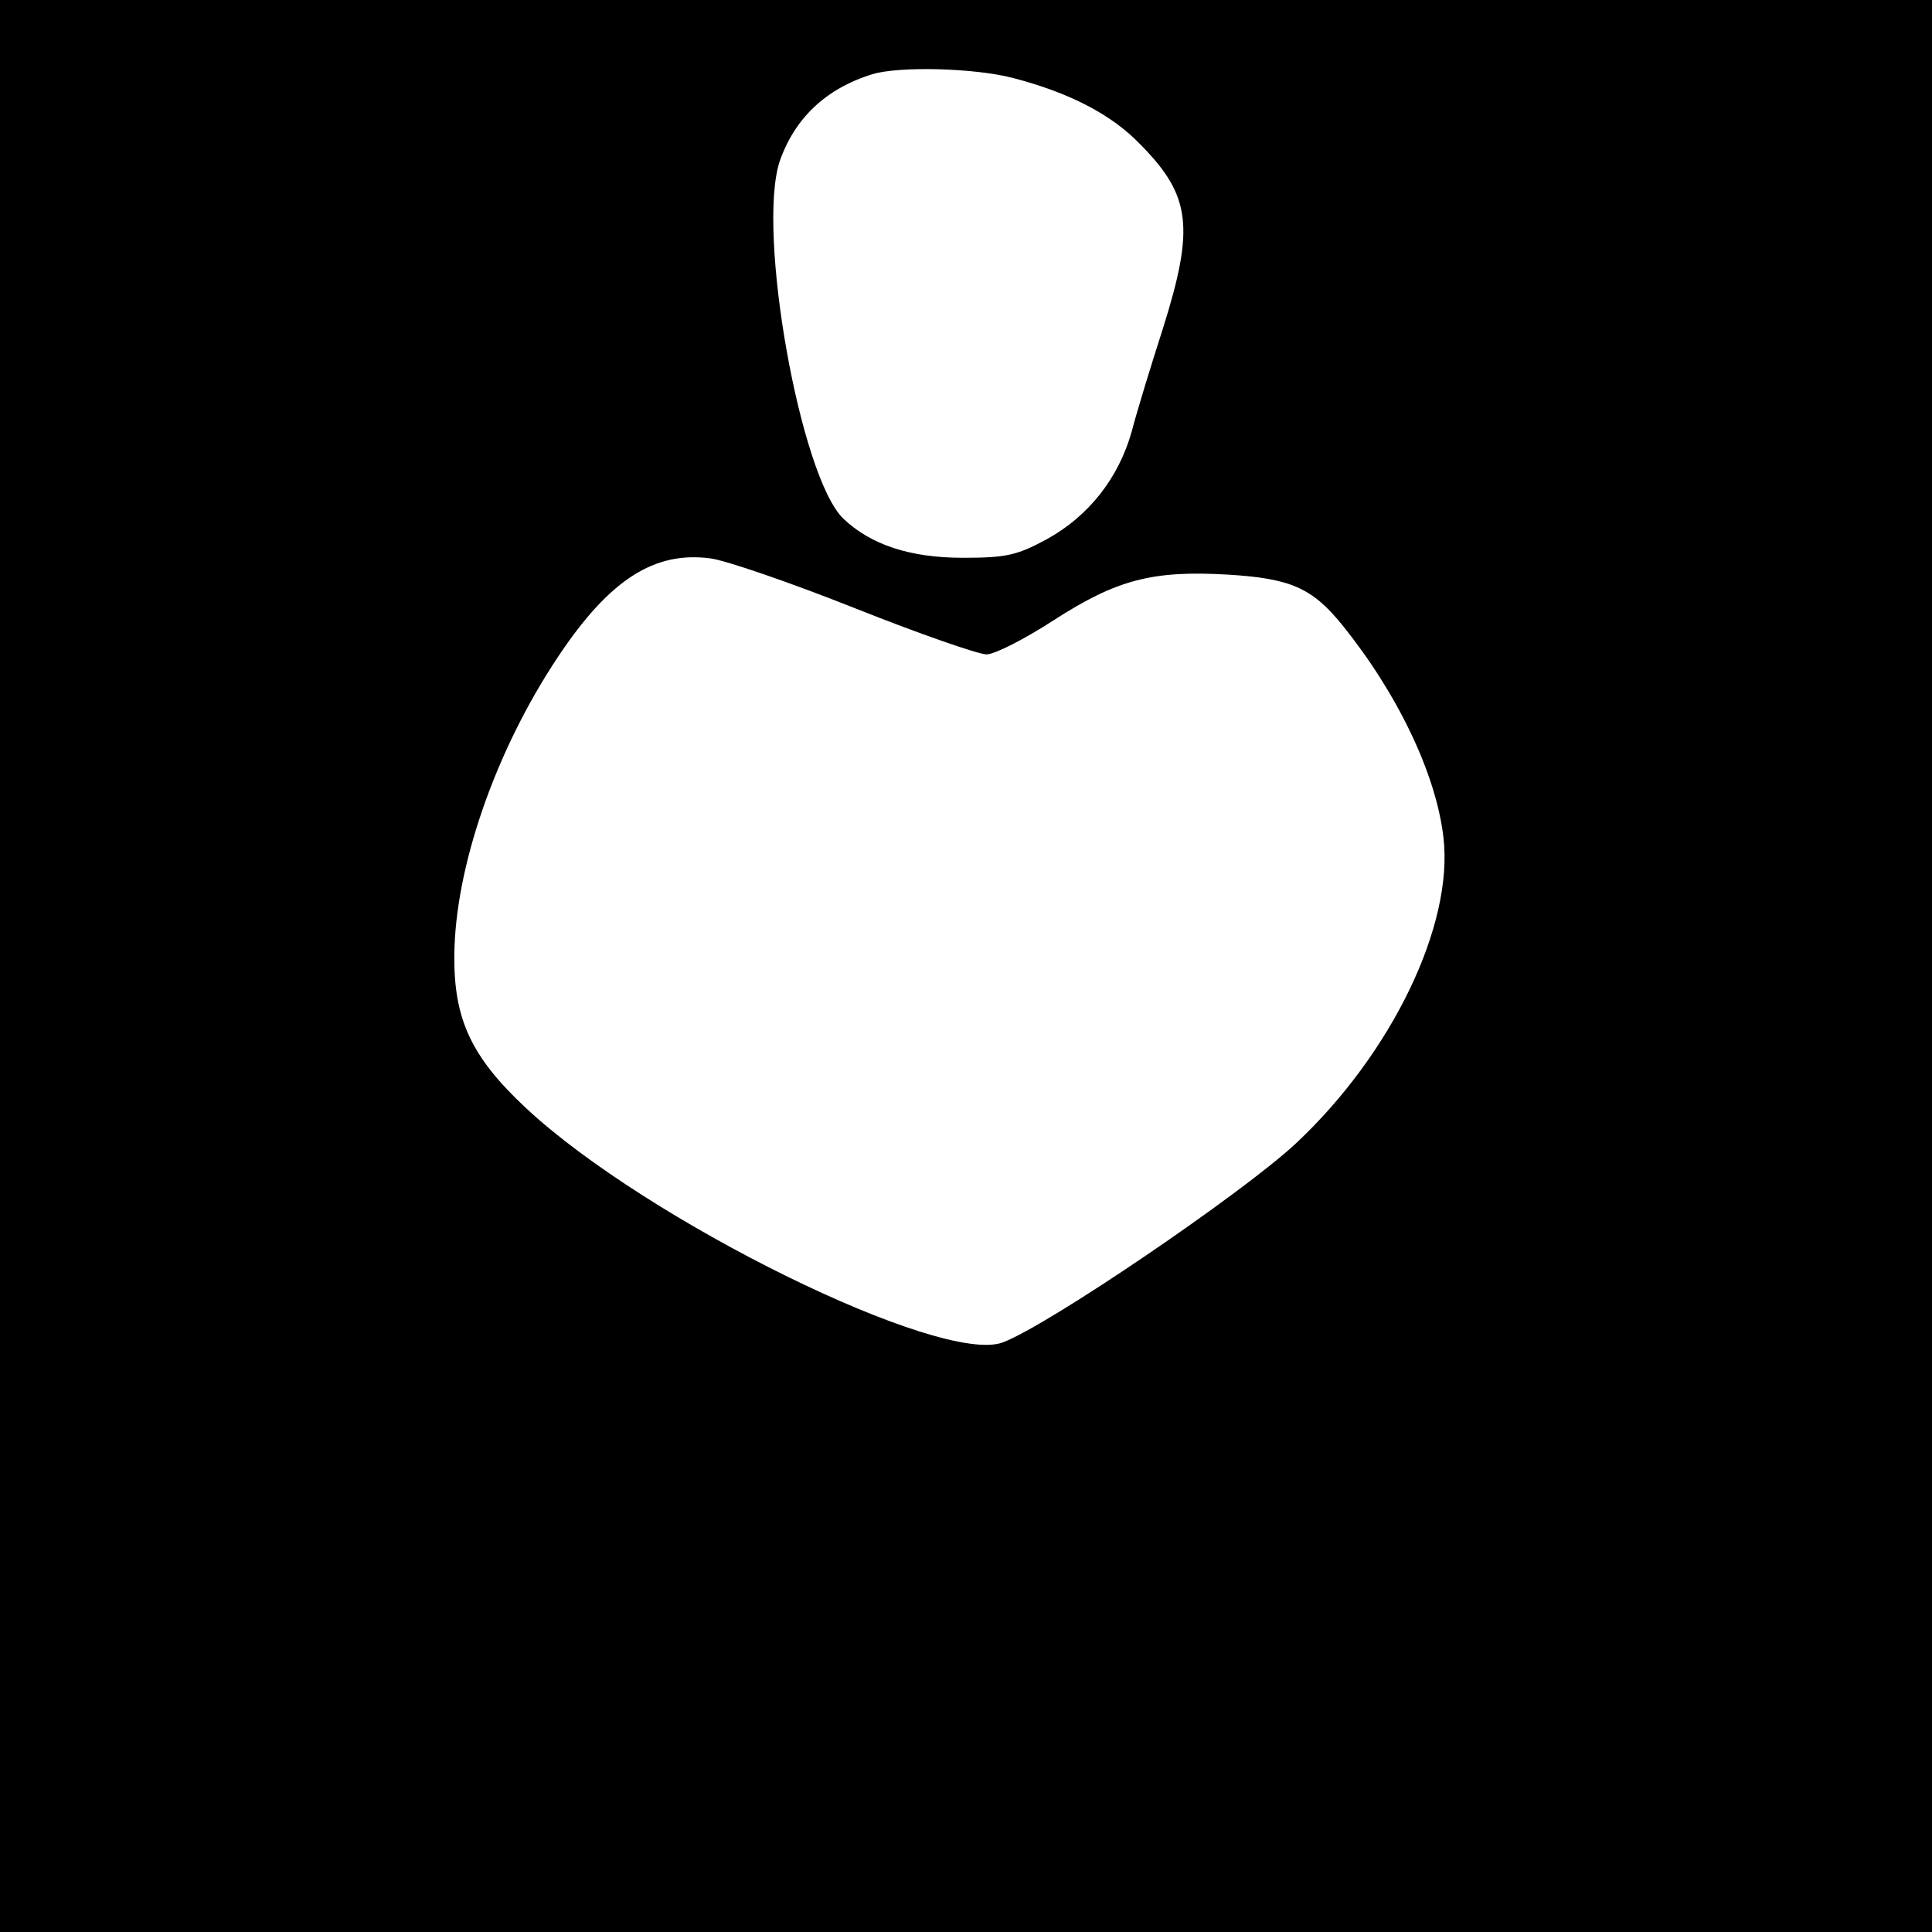 <?xml version="1.0" standalone="no"?>
<!DOCTYPE svg PUBLIC "-//W3C//DTD SVG 20010904//EN"
 "http://www.w3.org/TR/2001/REC-SVG-20010904/DTD/svg10.dtd">
<svg version="1.0" xmlns="http://www.w3.org/2000/svg"
 width="310pt" height="310pt" viewBox="0 0 310 310"
 preserveAspectRatio="xMidYMid meet">
<g transform="translate(0,310) scale(0.1,-0.1)"
fill="#000000" stroke="none">
<path d="M0 1550 l0 -1550 1550 0 1550 0 0 1550 0 1550 -1550 0 -1550 0 0
-1550z m1625 1425 c92 -24 159 -59 205 -107 81 -82 87 -133 36 -295 -19 -59
-42 -134 -50 -165 -21 -75 -69 -136 -136 -173 -48 -26 -65 -30 -135 -30 -85 0
-148 21 -192 63 -69 67 -139 460 -102 573 24 69 74 117 149 140 43 13 163 10
225 -6z m-253 -851 c103 -41 198 -74 211 -74 13 0 62 25 108 55 101 65 158 80
279 73 100 -6 135 -21 183 -80 89 -110 151 -239 163 -341 17 -141 -83 -348
-237 -492 -86 -80 -396 -291 -470 -319 -99 -37 -571 195 -765 376 -88 82 -116
143 -115 245 1 141 66 329 167 480 82 123 154 169 244 157 24 -3 129 -39 232
-80z"/>
</g>
</svg>
